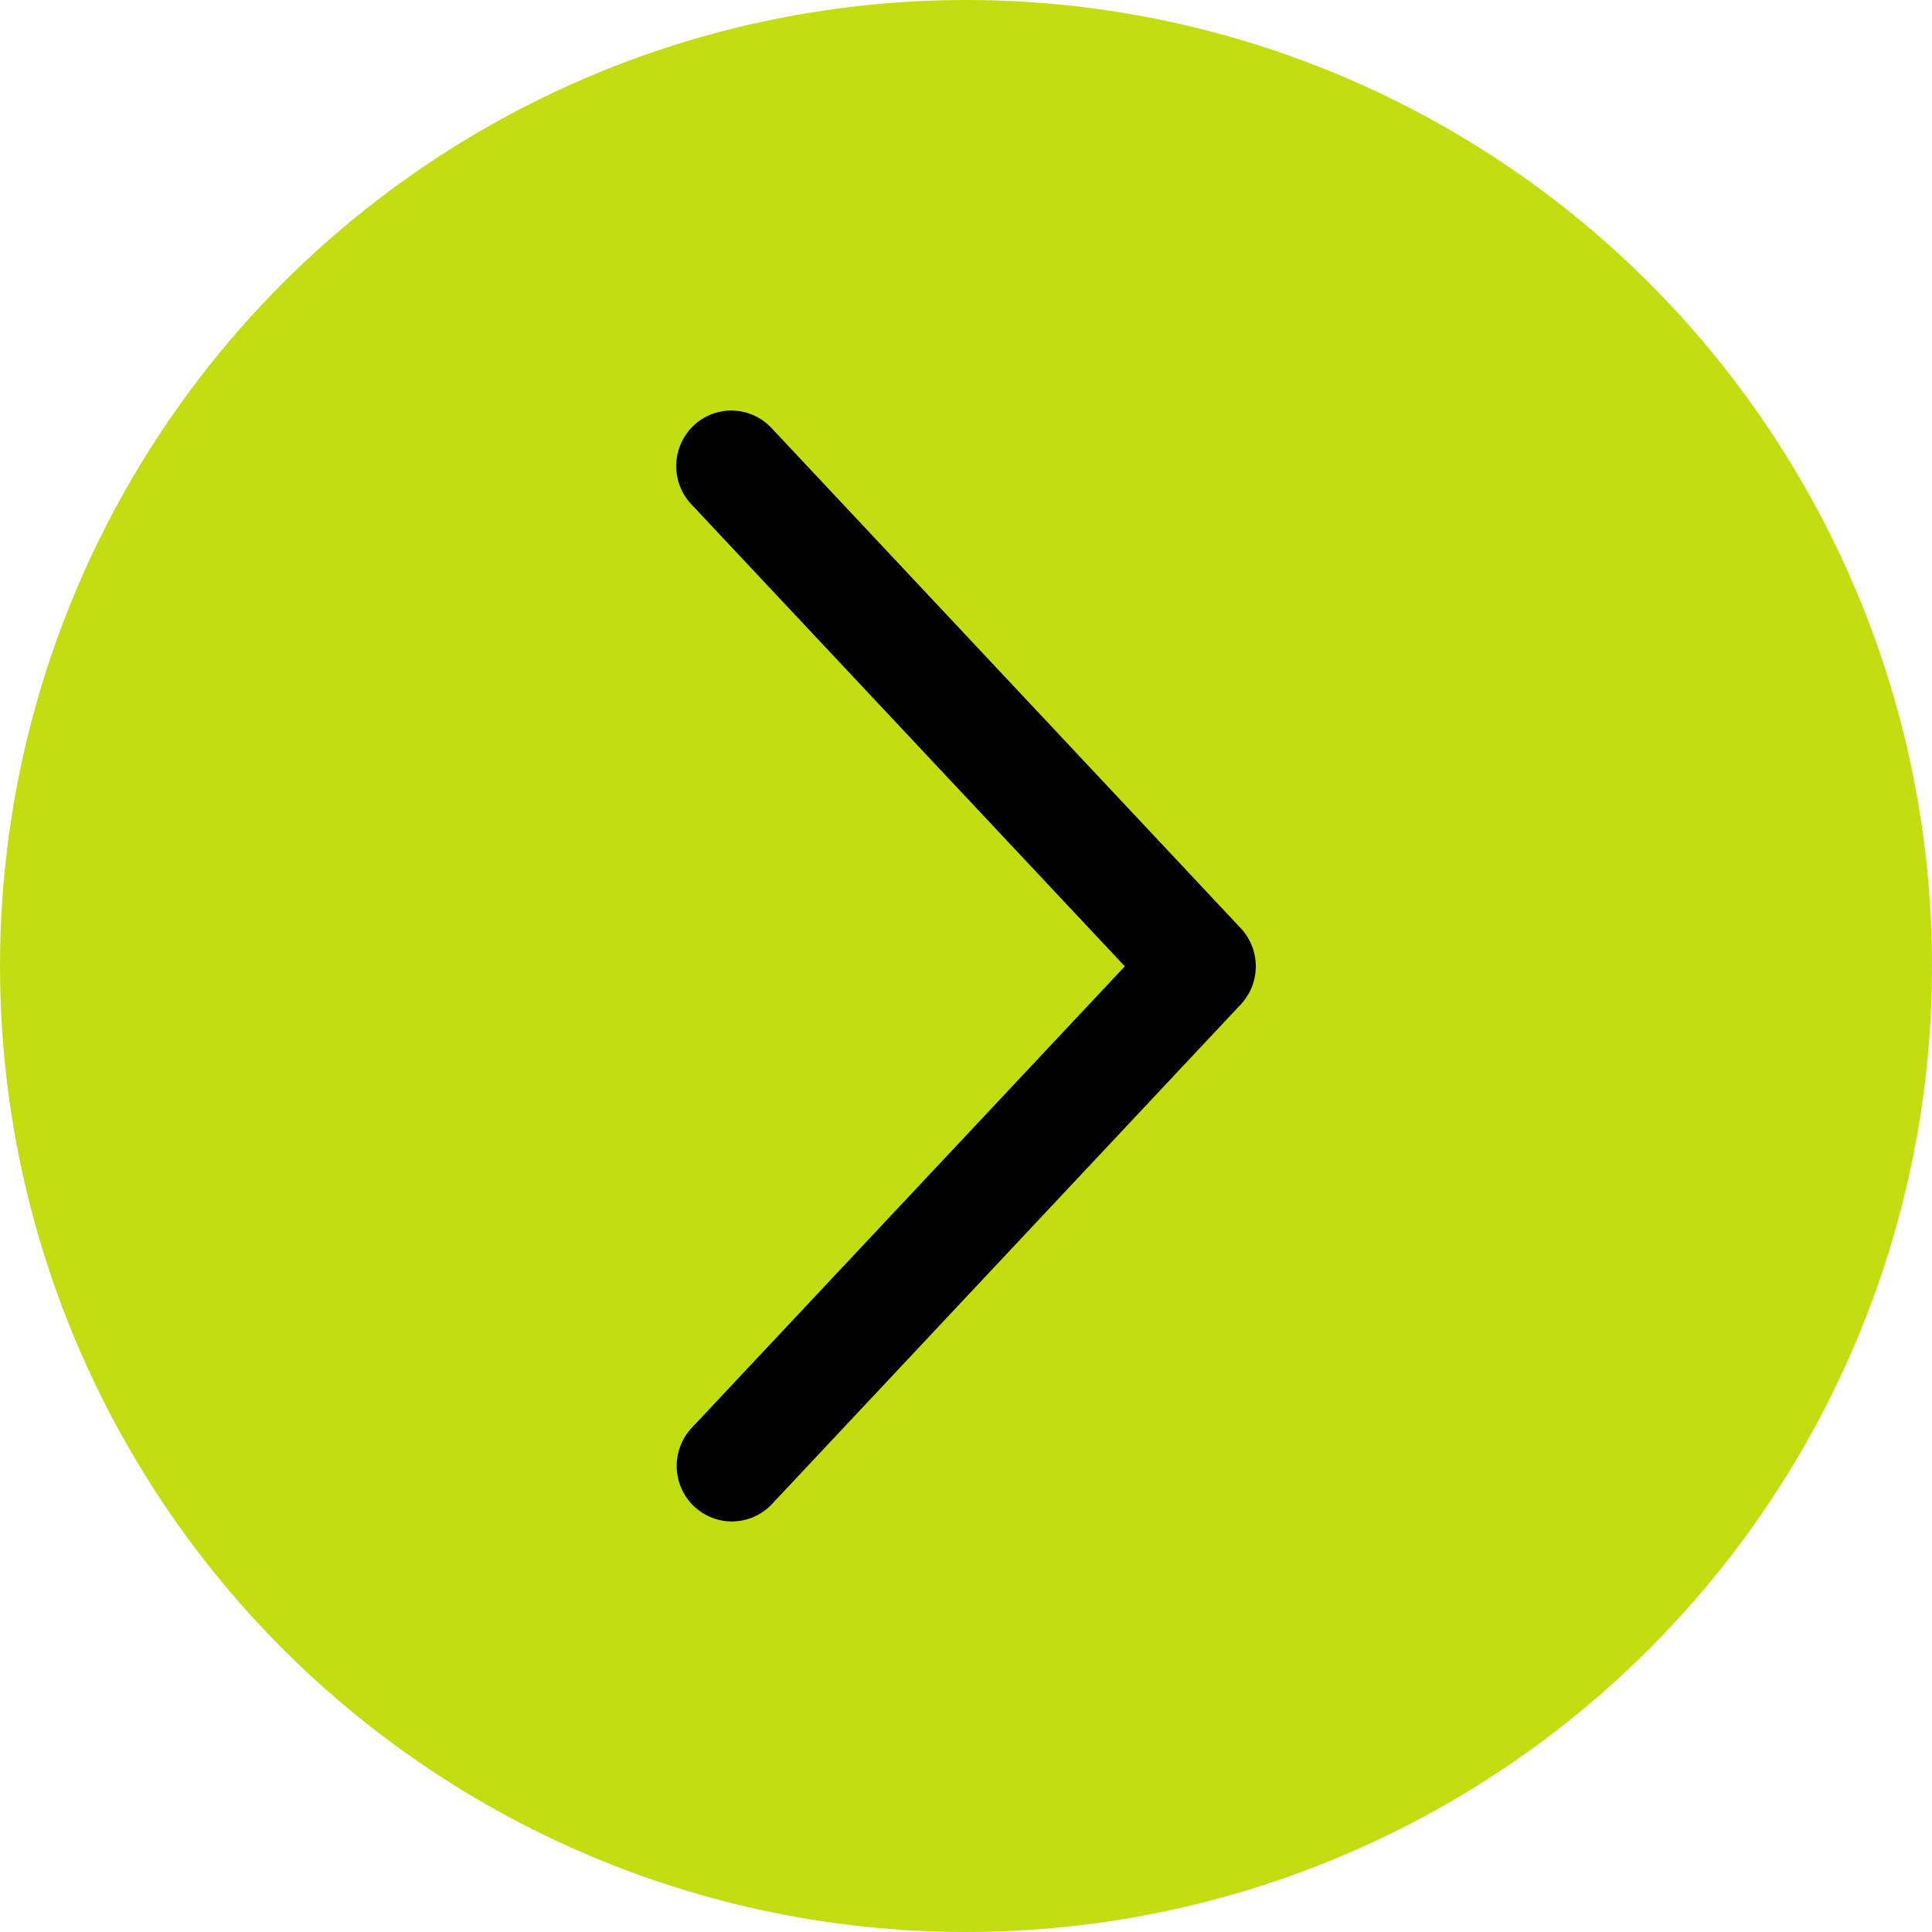 <svg width="35" height="35" viewBox="0 0 35 35" fill="none" xmlns="http://www.w3.org/2000/svg">
<circle cx="17.5" cy="17.5" r="17.5" transform="rotate(180 17.5 17.5)" fill="#C3DD11"/>
<path d="M12.532 25.866C12.442 25.962 12.371 26.075 12.325 26.198C12.278 26.322 12.256 26.453 12.259 26.585C12.263 26.717 12.293 26.847 12.346 26.968C12.4 27.088 12.477 27.197 12.572 27.288C12.667 27.378 12.78 27.449 12.902 27.496C13.025 27.544 13.155 27.566 13.287 27.562C13.418 27.558 13.547 27.529 13.667 27.475C13.787 27.421 13.895 27.343 13.985 27.247L22.477 18.197C22.652 18.01 22.75 17.763 22.75 17.506C22.75 17.249 22.652 17.002 22.477 16.815L13.985 7.763C13.895 7.665 13.787 7.585 13.667 7.53C13.547 7.474 13.417 7.443 13.284 7.438C13.152 7.433 13.02 7.455 12.896 7.502C12.773 7.549 12.659 7.62 12.563 7.712C12.467 7.803 12.39 7.913 12.336 8.035C12.282 8.157 12.253 8.288 12.25 8.421C12.247 8.554 12.271 8.687 12.319 8.811C12.367 8.935 12.44 9.048 12.532 9.144L20.377 17.506L12.532 25.866Z" fill="black"/>
</svg>
